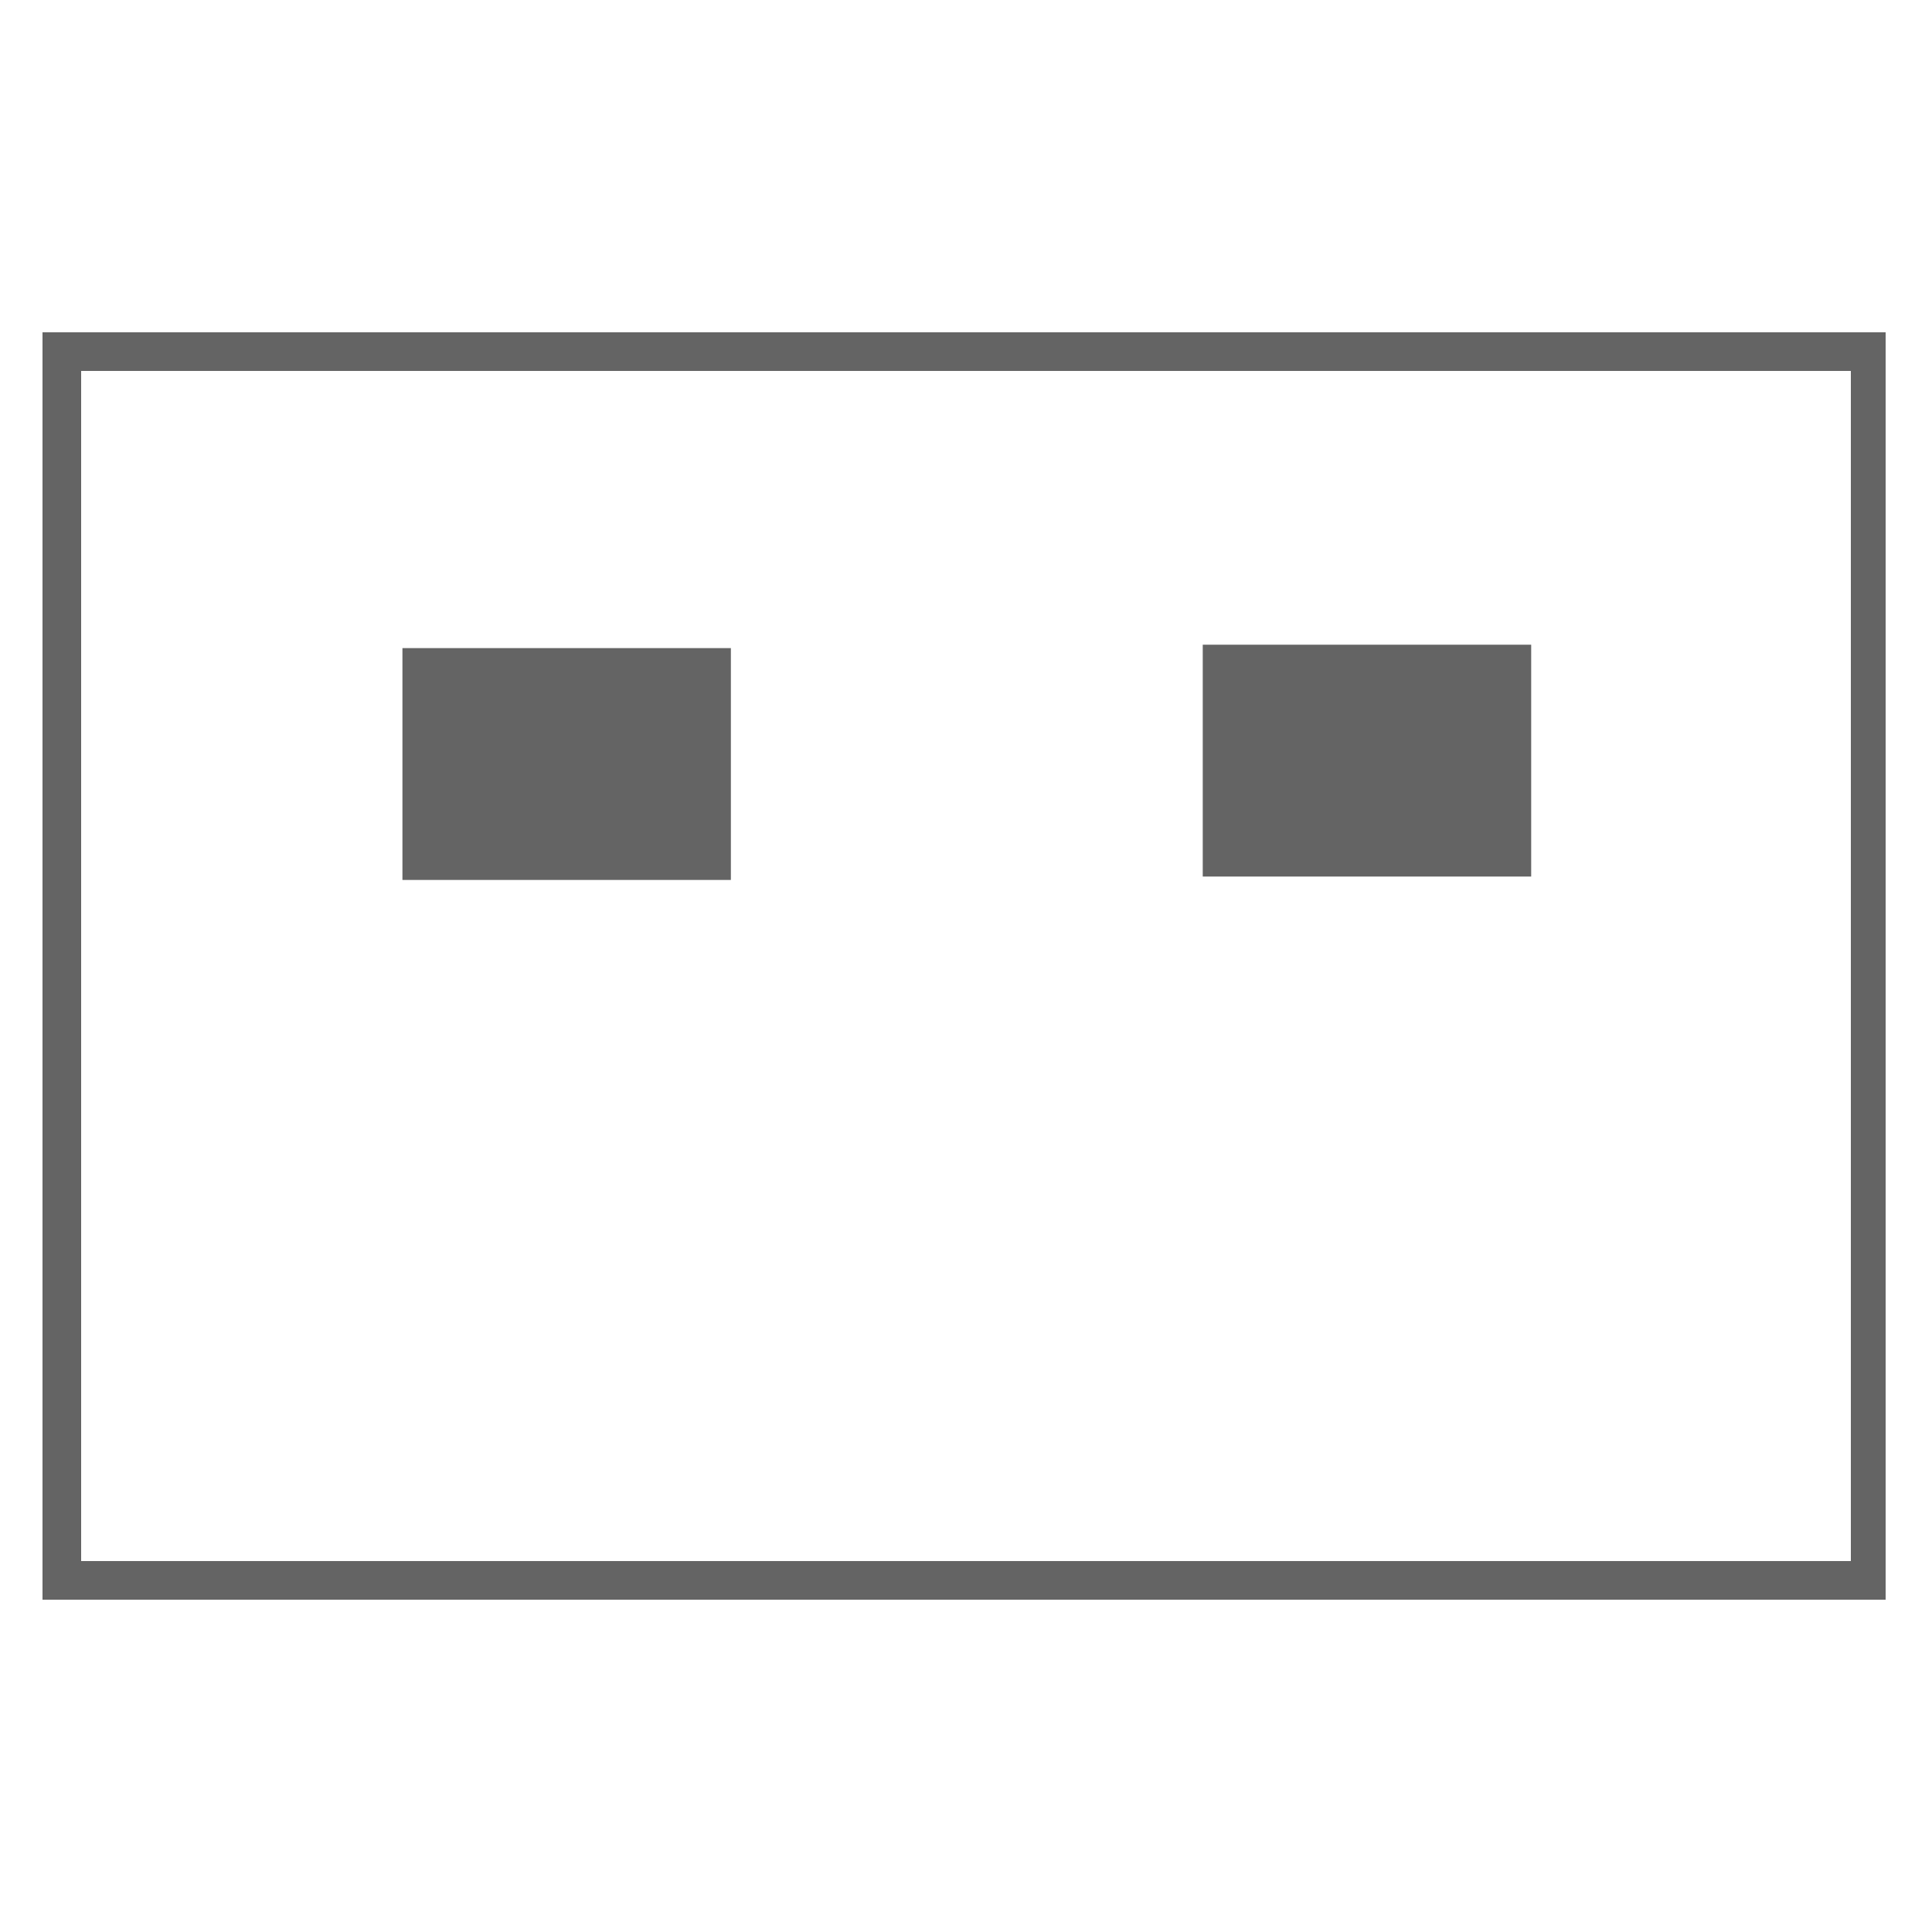 <?xml version="1.0" encoding="utf-8"?>
<!-- Generator: Adobe Illustrator 19.2.0, SVG Export Plug-In . SVG Version: 6.00 Build 0)  -->
<svg version="1.1" id="Layer_1" xmlns="http://www.w3.org/2000/svg" xmlns:xlink="http://www.w3.org/1999/xlink" x="0px" y="0px"
	 viewBox="0 0 50 50" enable-background="new 0 0 50 50" xml:space="preserve">
<g>
	<g>
		<path fill="#646464" d="M48.9,41.4H1.1V8.6h47.7V41.4z M2.1,40.4h45.8V9.6H2.1V40.4z"/>
	</g>
	<g>
		<g>
			
				<rect x="11.6" y="15.5" transform="matrix(1.643557e-010 -1 1 1.643557e-010 -5.085 34.373)" fill="#646464" width="6" height="8.5"/>
		</g>
		<g>
			
				<rect x="32.4" y="15.5" transform="matrix(1.649632e-010 -1 1 1.649632e-010 15.627 55.085)" fill="#646464" width="6" height="8.5"/>
		</g>
	</g>
</g>
<g>
</g>
<g>
</g>
<g>
</g>
<g>
</g>
<g>
</g>
</svg>
